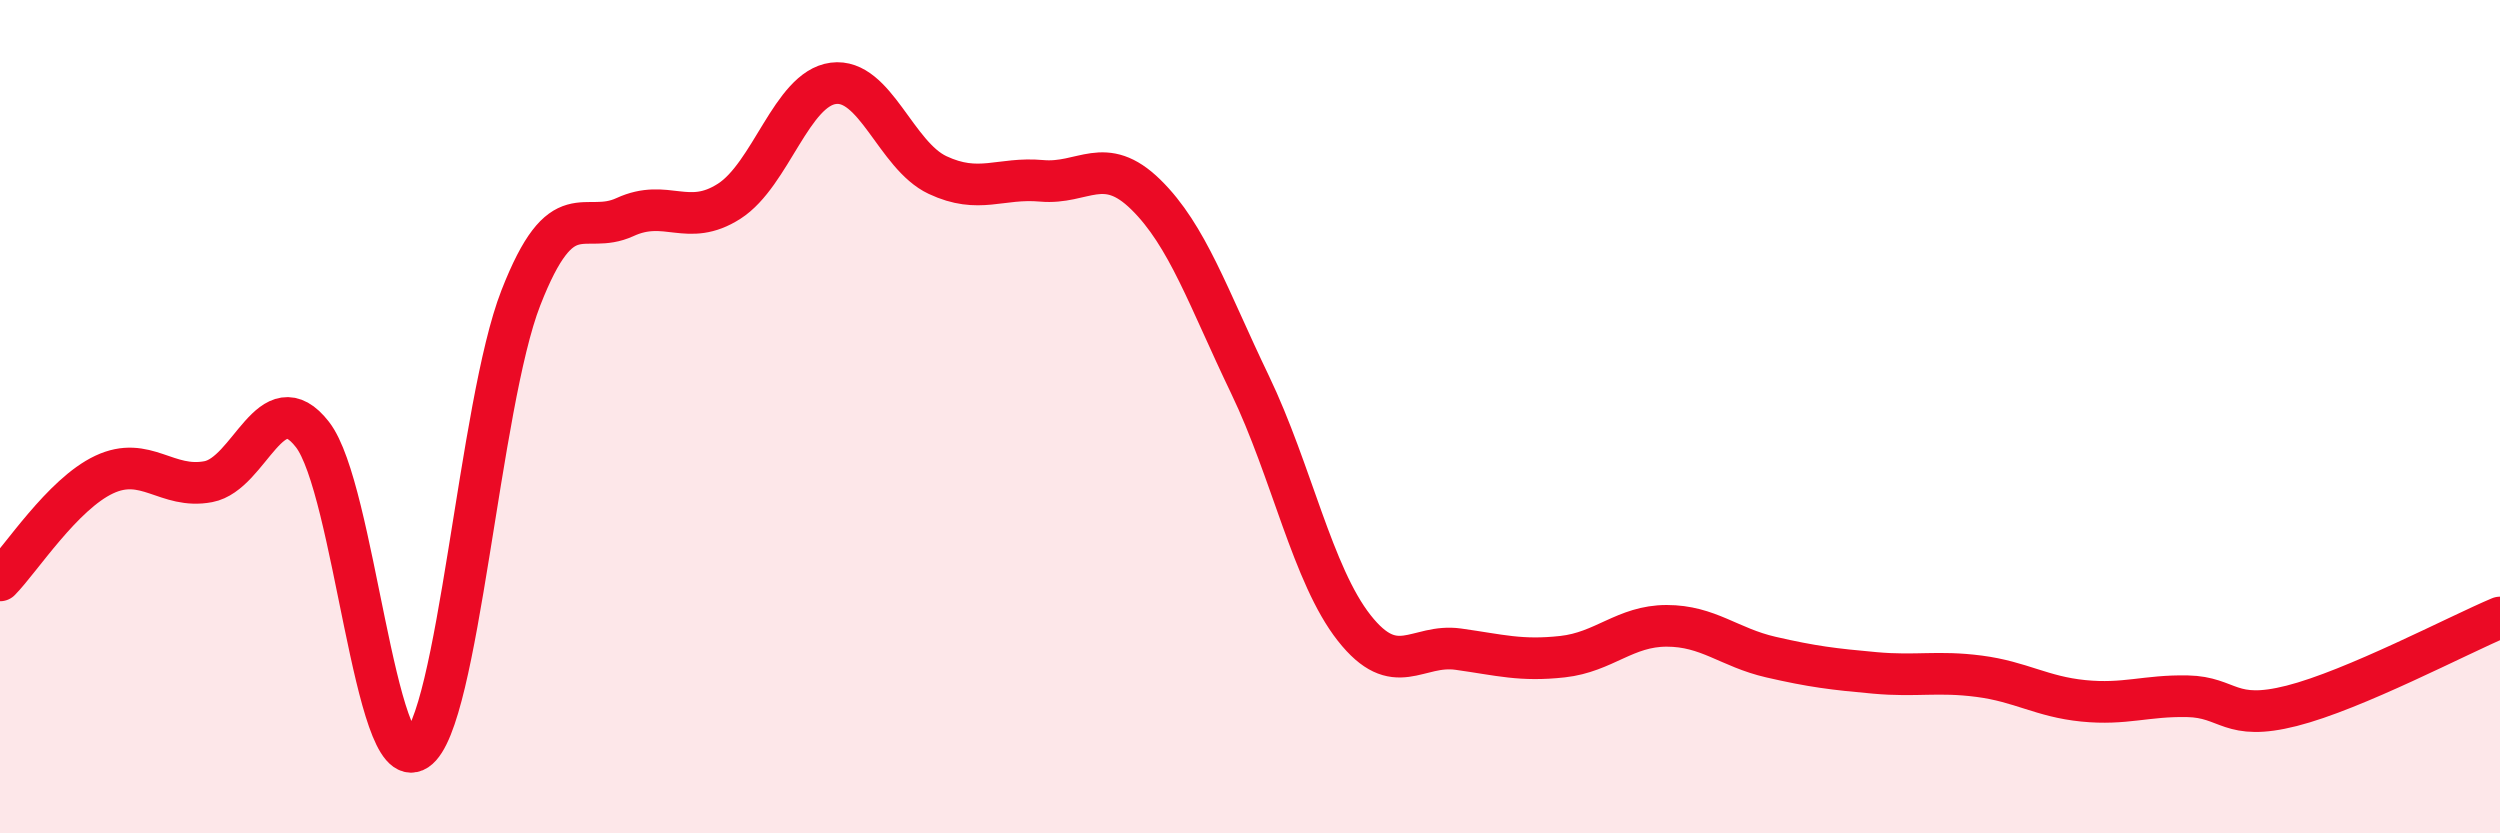 
    <svg width="60" height="20" viewBox="0 0 60 20" xmlns="http://www.w3.org/2000/svg">
      <path
        d="M 0,13.93 C 0.5,13.42 1.5,11.86 2.5,11.39 C 3.5,10.92 4,11.75 5,11.56 C 6,11.37 6.5,9.14 7.5,10.43 C 8.5,11.72 9,18.66 10,18 C 11,17.34 11.5,9.71 12.5,7.15 C 13.5,4.59 14,5.67 15,5.21 C 16,4.75 16.5,5.47 17.5,4.83 C 18.5,4.19 19,2.13 20,2 C 21,1.87 21.5,3.73 22.5,4.2 C 23.5,4.67 24,4.25 25,4.34 C 26,4.43 26.5,3.69 27.5,4.67 C 28.5,5.65 29,7.15 30,9.23 C 31,11.31 31.5,13.8 32.5,15.07 C 33.5,16.34 34,15.44 35,15.58 C 36,15.72 36.5,15.87 37.5,15.76 C 38.5,15.65 39,15.02 40,15.02 C 41,15.02 41.5,15.54 42.5,15.77 C 43.5,16 44,16.06 45,16.15 C 46,16.24 46.5,16.1 47.5,16.23 C 48.5,16.36 49,16.72 50,16.82 C 51,16.92 51.5,16.69 52.5,16.71 C 53.5,16.73 53.5,17.32 55,16.94 C 56.5,16.56 59,15.24 60,14.82L60 20L0 20Z"
        fill="#EB0A25"
        opacity="0.1"
        stroke-linecap="round"
        stroke-linejoin="round"
      />
      <path
        d="M 0,13.93 C 0.5,13.42 1.5,11.86 2.5,11.39 C 3.5,10.92 4,11.75 5,11.56 C 6,11.37 6.5,9.14 7.5,10.43 C 8.5,11.72 9,18.66 10,18 C 11,17.34 11.5,9.71 12.5,7.15 C 13.5,4.59 14,5.67 15,5.21 C 16,4.75 16.5,5.47 17.5,4.83 C 18.5,4.19 19,2.13 20,2 C 21,1.87 21.5,3.73 22.5,4.2 C 23.5,4.67 24,4.25 25,4.34 C 26,4.43 26.5,3.69 27.5,4.67 C 28.5,5.65 29,7.15 30,9.23 C 31,11.31 31.5,13.8 32.5,15.07 C 33.5,16.34 34,15.44 35,15.58 C 36,15.72 36.5,15.87 37.5,15.76 C 38.5,15.65 39,15.02 40,15.02 C 41,15.02 41.5,15.54 42.5,15.77 C 43.5,16 44,16.06 45,16.15 C 46,16.24 46.5,16.1 47.5,16.23 C 48.5,16.36 49,16.72 50,16.82 C 51,16.92 51.5,16.69 52.5,16.71 C 53.5,16.73 53.5,17.32 55,16.94 C 56.5,16.56 59,15.24 60,14.82"
        stroke="#EB0A25"
        stroke-width="1"
        fill="none"
        stroke-linecap="round"
        stroke-linejoin="round"
      />
    </svg>
  